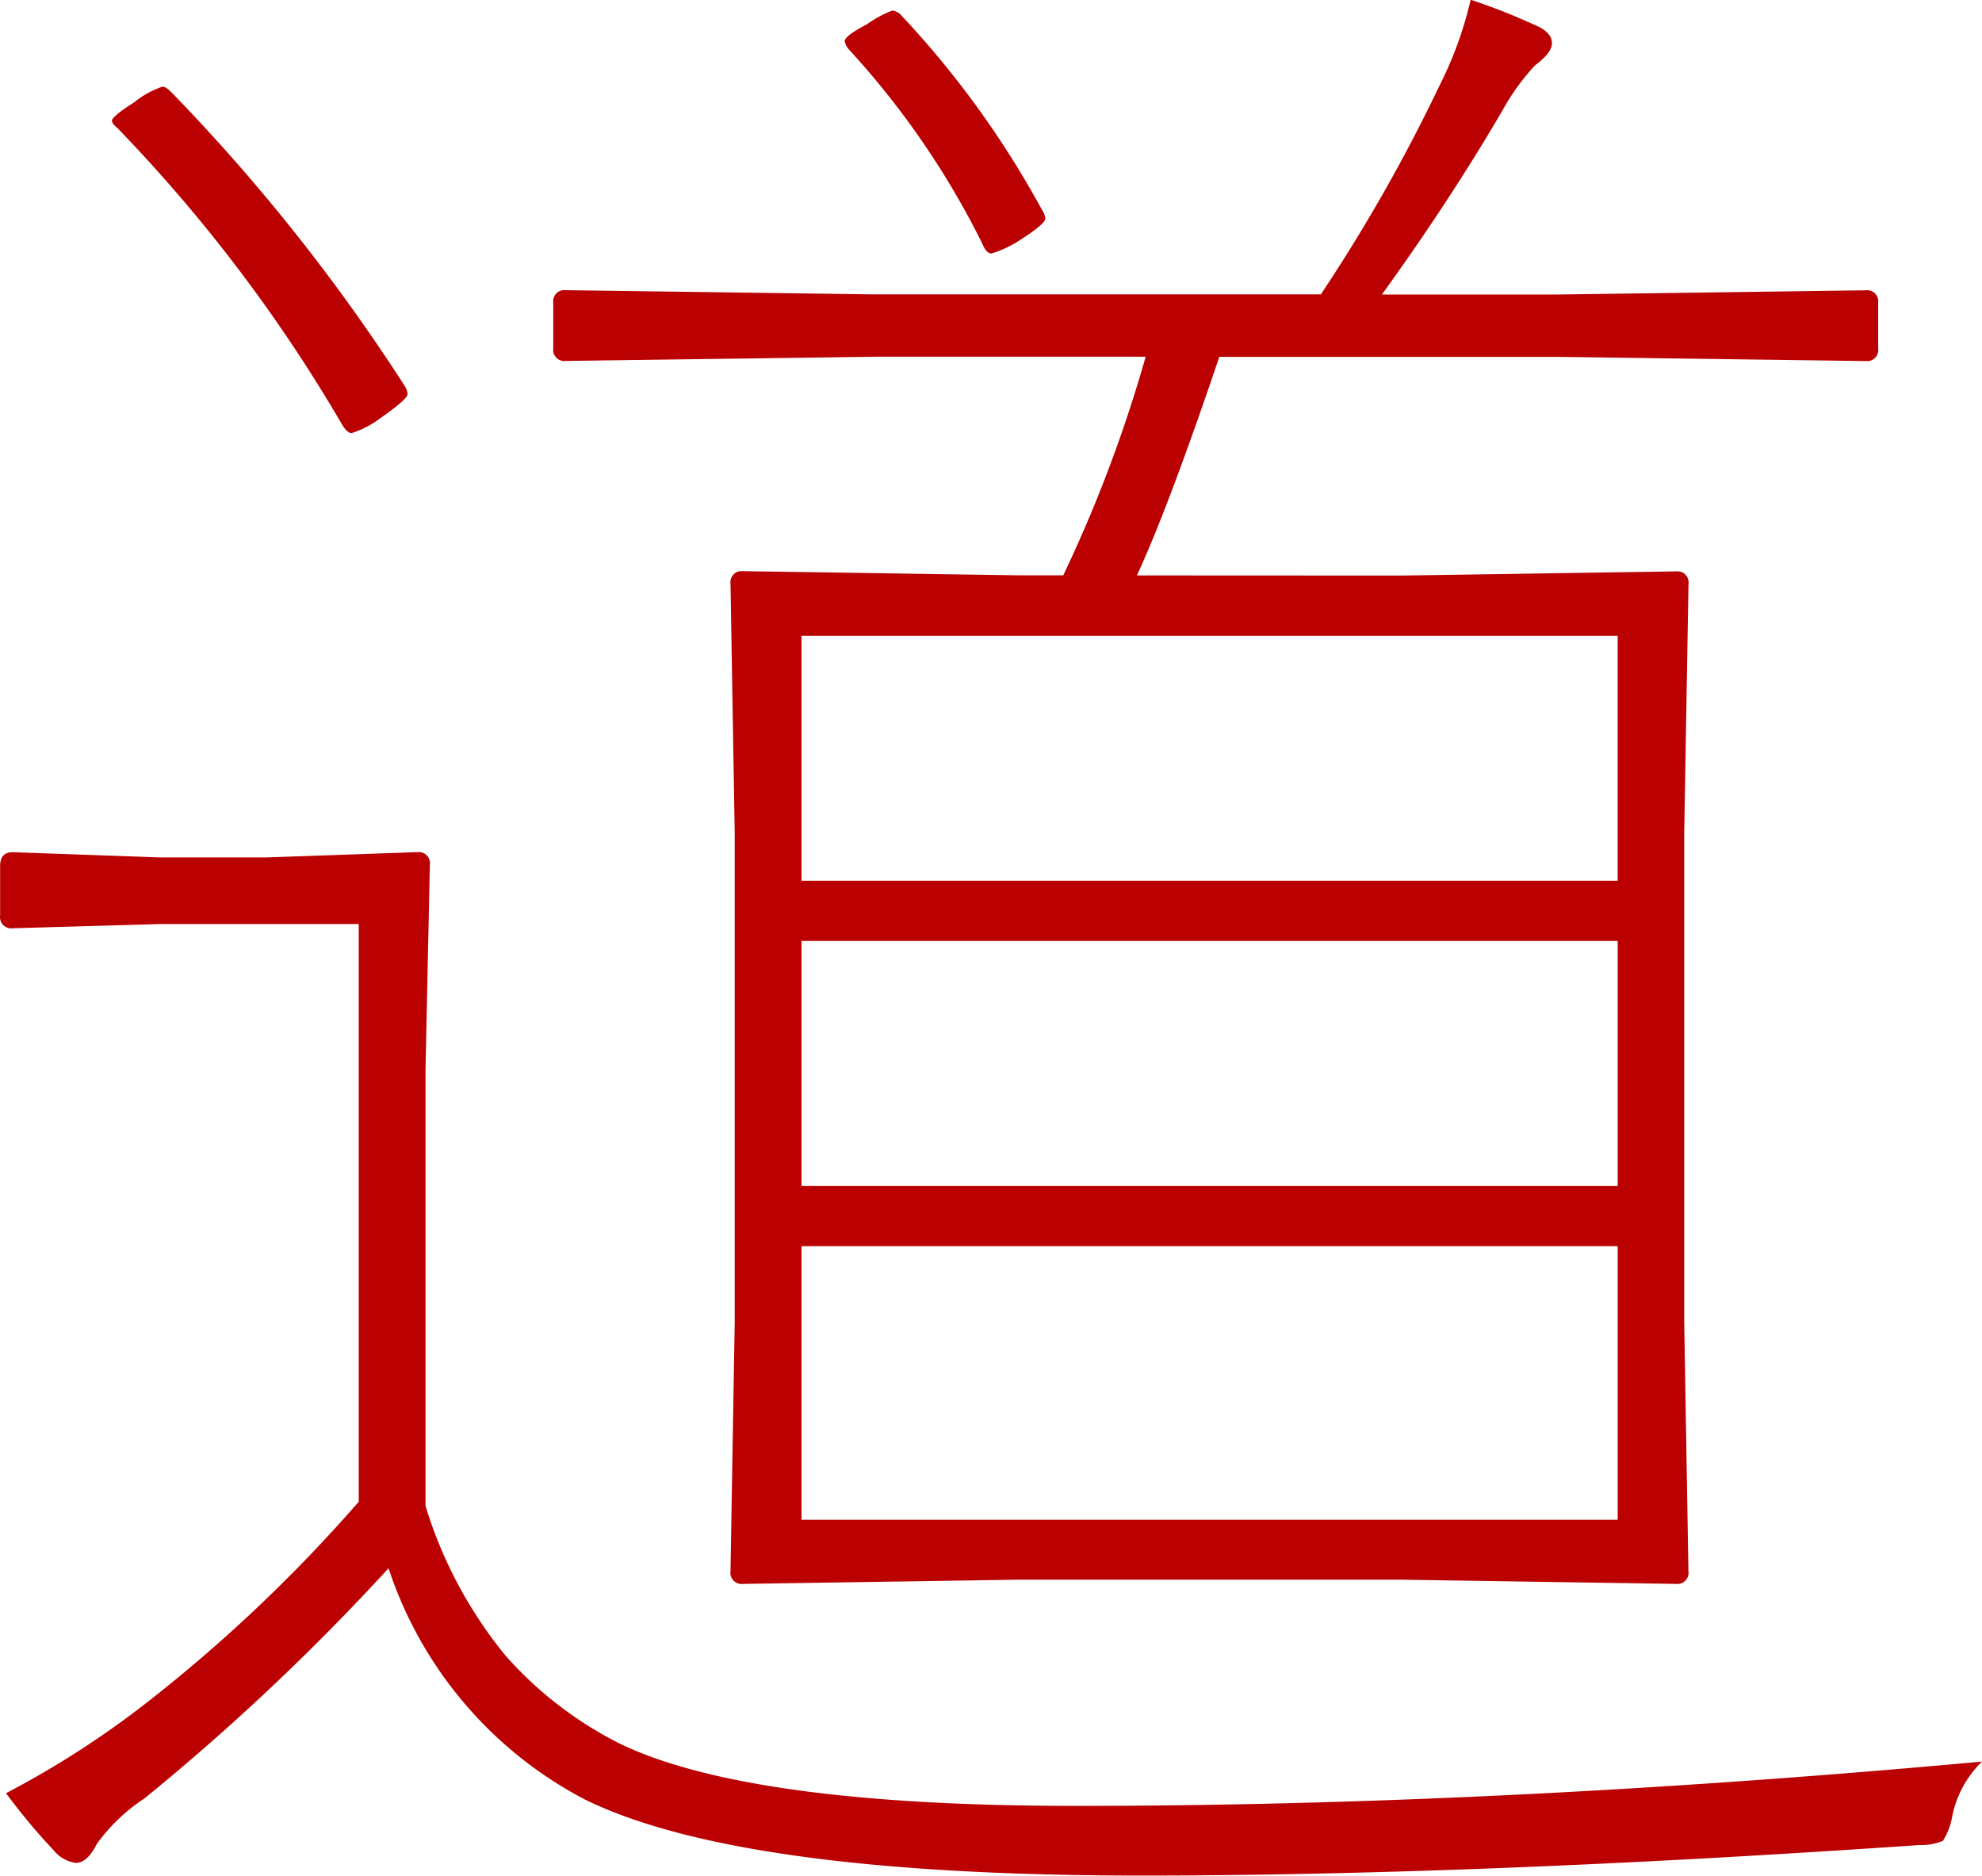 <svg xmlns="http://www.w3.org/2000/svg" width="32.474" height="30.727" viewBox="0 0 32.474 30.727">
  <g id="camino_j" transform="translate(-188.368 -390.353)">
    <path id="パス_1" data-name="パス 1" d="M195.34,407.862v7.163a7.18,7.18,0,0,0,1.315,2.456,6.241,6.241,0,0,0,1.868,1.437q2.112,1.02,7.475,1.02,6.919,0,14.844-.726a1.728,1.728,0,0,0-.485.882,1.114,1.114,0,0,1-.155.416.911.911,0,0,1-.381.069q-7.266.5-12.751.5-6.575,0-9.117-1.245a6.612,6.612,0,0,1-3.219-3.789,37.76,37.76,0,0,1-4,3.771,2.973,2.973,0,0,0-.779.744q-.156.312-.346.312a.57.57,0,0,1-.363-.208,10.194,10.194,0,0,1-.779-.934,15.2,15.2,0,0,0,2.267-1.454,25.066,25.066,0,0,0,3.512-3.321v-9.464H191l-2.423.069a.183.183,0,0,1-.207-.208v-.813q0-.225.207-.225L191,404.4h1.73l2.474-.087a.184.184,0,0,1,.207.208Zm-5.052-15.415c-.058-.046-.086-.087-.086-.121s.121-.145.363-.295a1.476,1.476,0,0,1,.467-.259c.034,0,.08.029.138.086a30.865,30.865,0,0,1,3.824,4.81.294.294,0,0,1,.052.138q0,.087-.45.4a1.541,1.541,0,0,1-.467.242c-.046,0-.1-.046-.156-.139A25.343,25.343,0,0,0,190.288,392.447Zm21.038,7.335,4.5-.068a.183.183,0,0,1,.207.207L215.963,404v8.01l.069,4.083a.183.183,0,0,1-.207.208l-4.5-.069h-6.28l-4.5.069a.184.184,0,0,1-.208-.208l.069-4.083V404l-.069-4.083a.183.183,0,0,1,.208-.207l4.5.068h.744a22.735,22.735,0,0,0,1.35-3.581h-4.43l-5.069.069a.183.183,0,0,1-.207-.208v-.743a.183.183,0,0,1,.207-.208l5.069.069h7.3a27.556,27.556,0,0,0,1.955-3.443,6.167,6.167,0,0,0,.5-1.384,9.889,9.889,0,0,1,1.02.4c.207.081.312.184.312.311q0,.157-.278.364a3.753,3.753,0,0,0-.536.744q-.848,1.452-1.972,3.01h2.872l5.052-.069a.183.183,0,0,1,.207.208v.743a.183.183,0,0,1-.207.208l-5.052-.069h-5.536q-.831,2.457-1.35,3.581Zm3.547.986H201.5v4.014h13.373Zm-13.373,5v4.015h13.373v-4.015Zm13.373,9.482v-4.482H201.5v4.482Zm-12.578-24.067a.3.3,0,0,1-.087-.155c0-.058.122-.15.364-.277a1.908,1.908,0,0,1,.415-.225.24.24,0,0,1,.156.087,15.4,15.4,0,0,1,2.3,3.183.294.294,0,0,1,.052.138q0,.087-.433.364a1.848,1.848,0,0,1-.45.208c-.057,0-.109-.058-.155-.173A13.671,13.671,0,0,0,202.295,391.183Z" fill="#ba0001"/>
  </g>
</svg>
